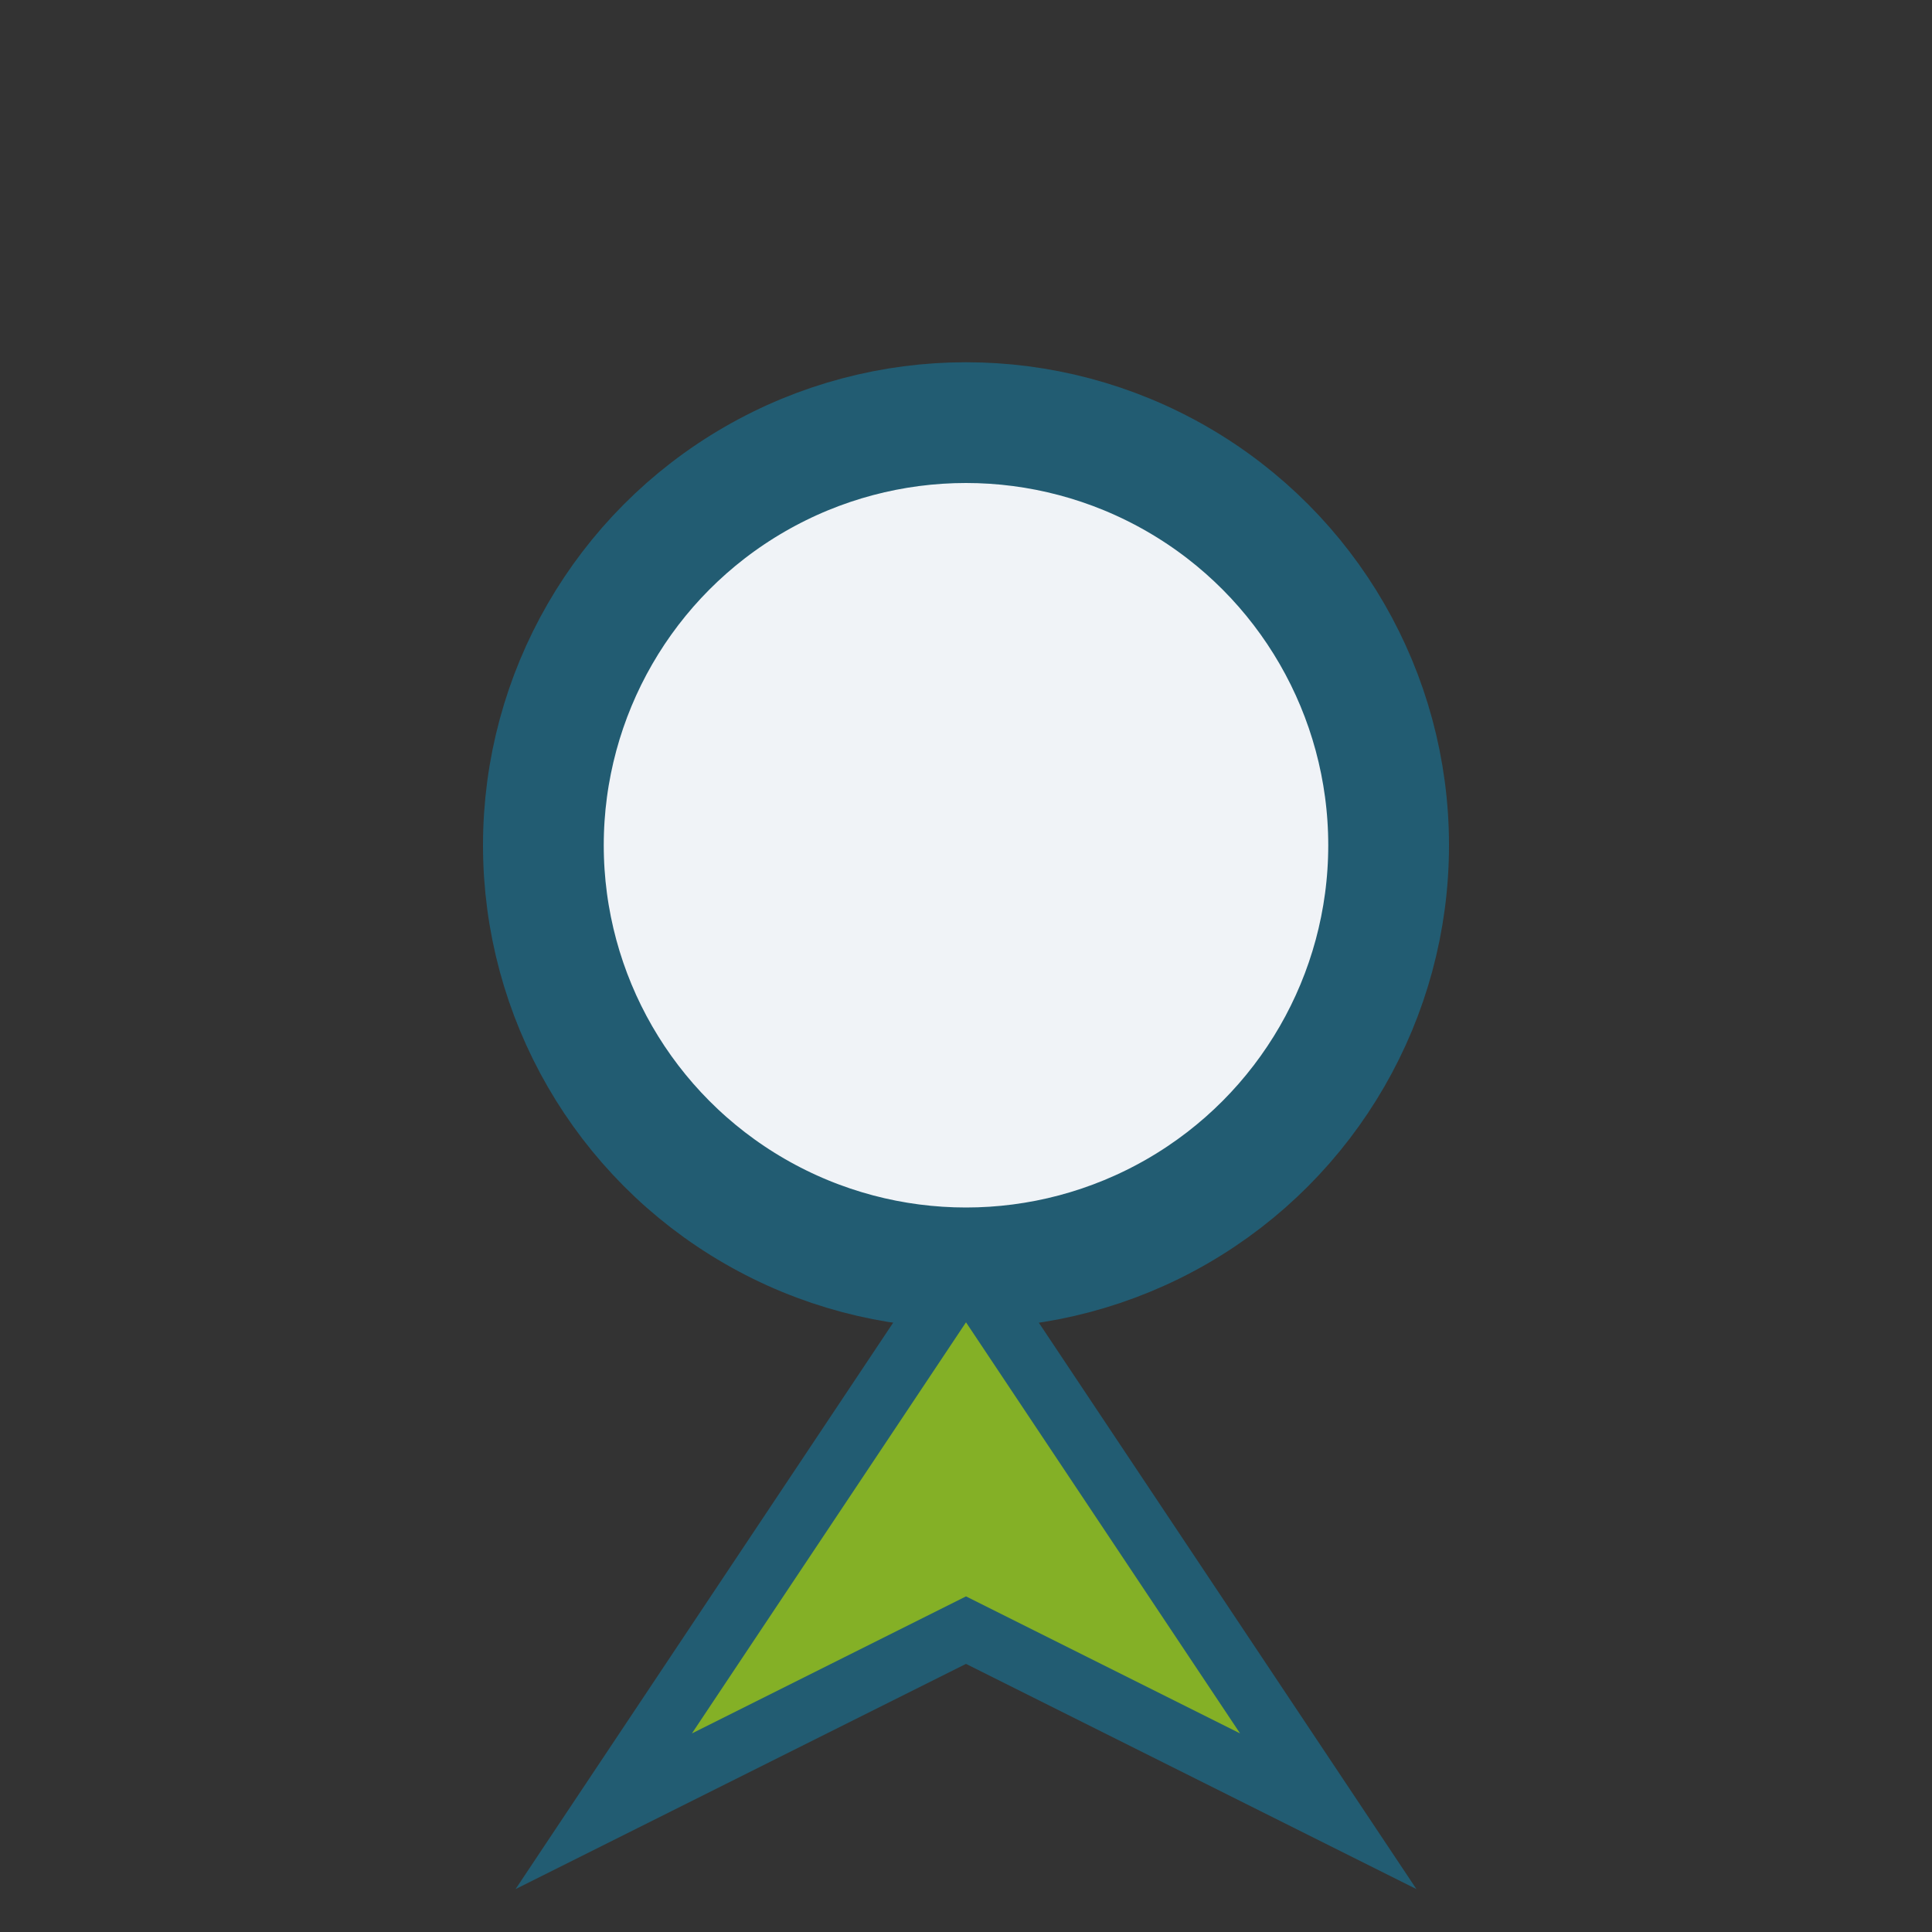 <?xml version="1.0" encoding="UTF-8"?>
<svg xmlns="http://www.w3.org/2000/svg" width="32" height="32" viewBox="0 0 32 32"><rect x="0" y="0" width="32" height="32" fill="#333333" stroke="none"/><circle cx="16" cy="14" r="7" fill="#F0F3F7" stroke="#225C72" stroke-width="2"/><polygon points="16,21 10,30 16,27 22,30" fill="#84B026" stroke="#225C72" stroke-width="1"/></svg>